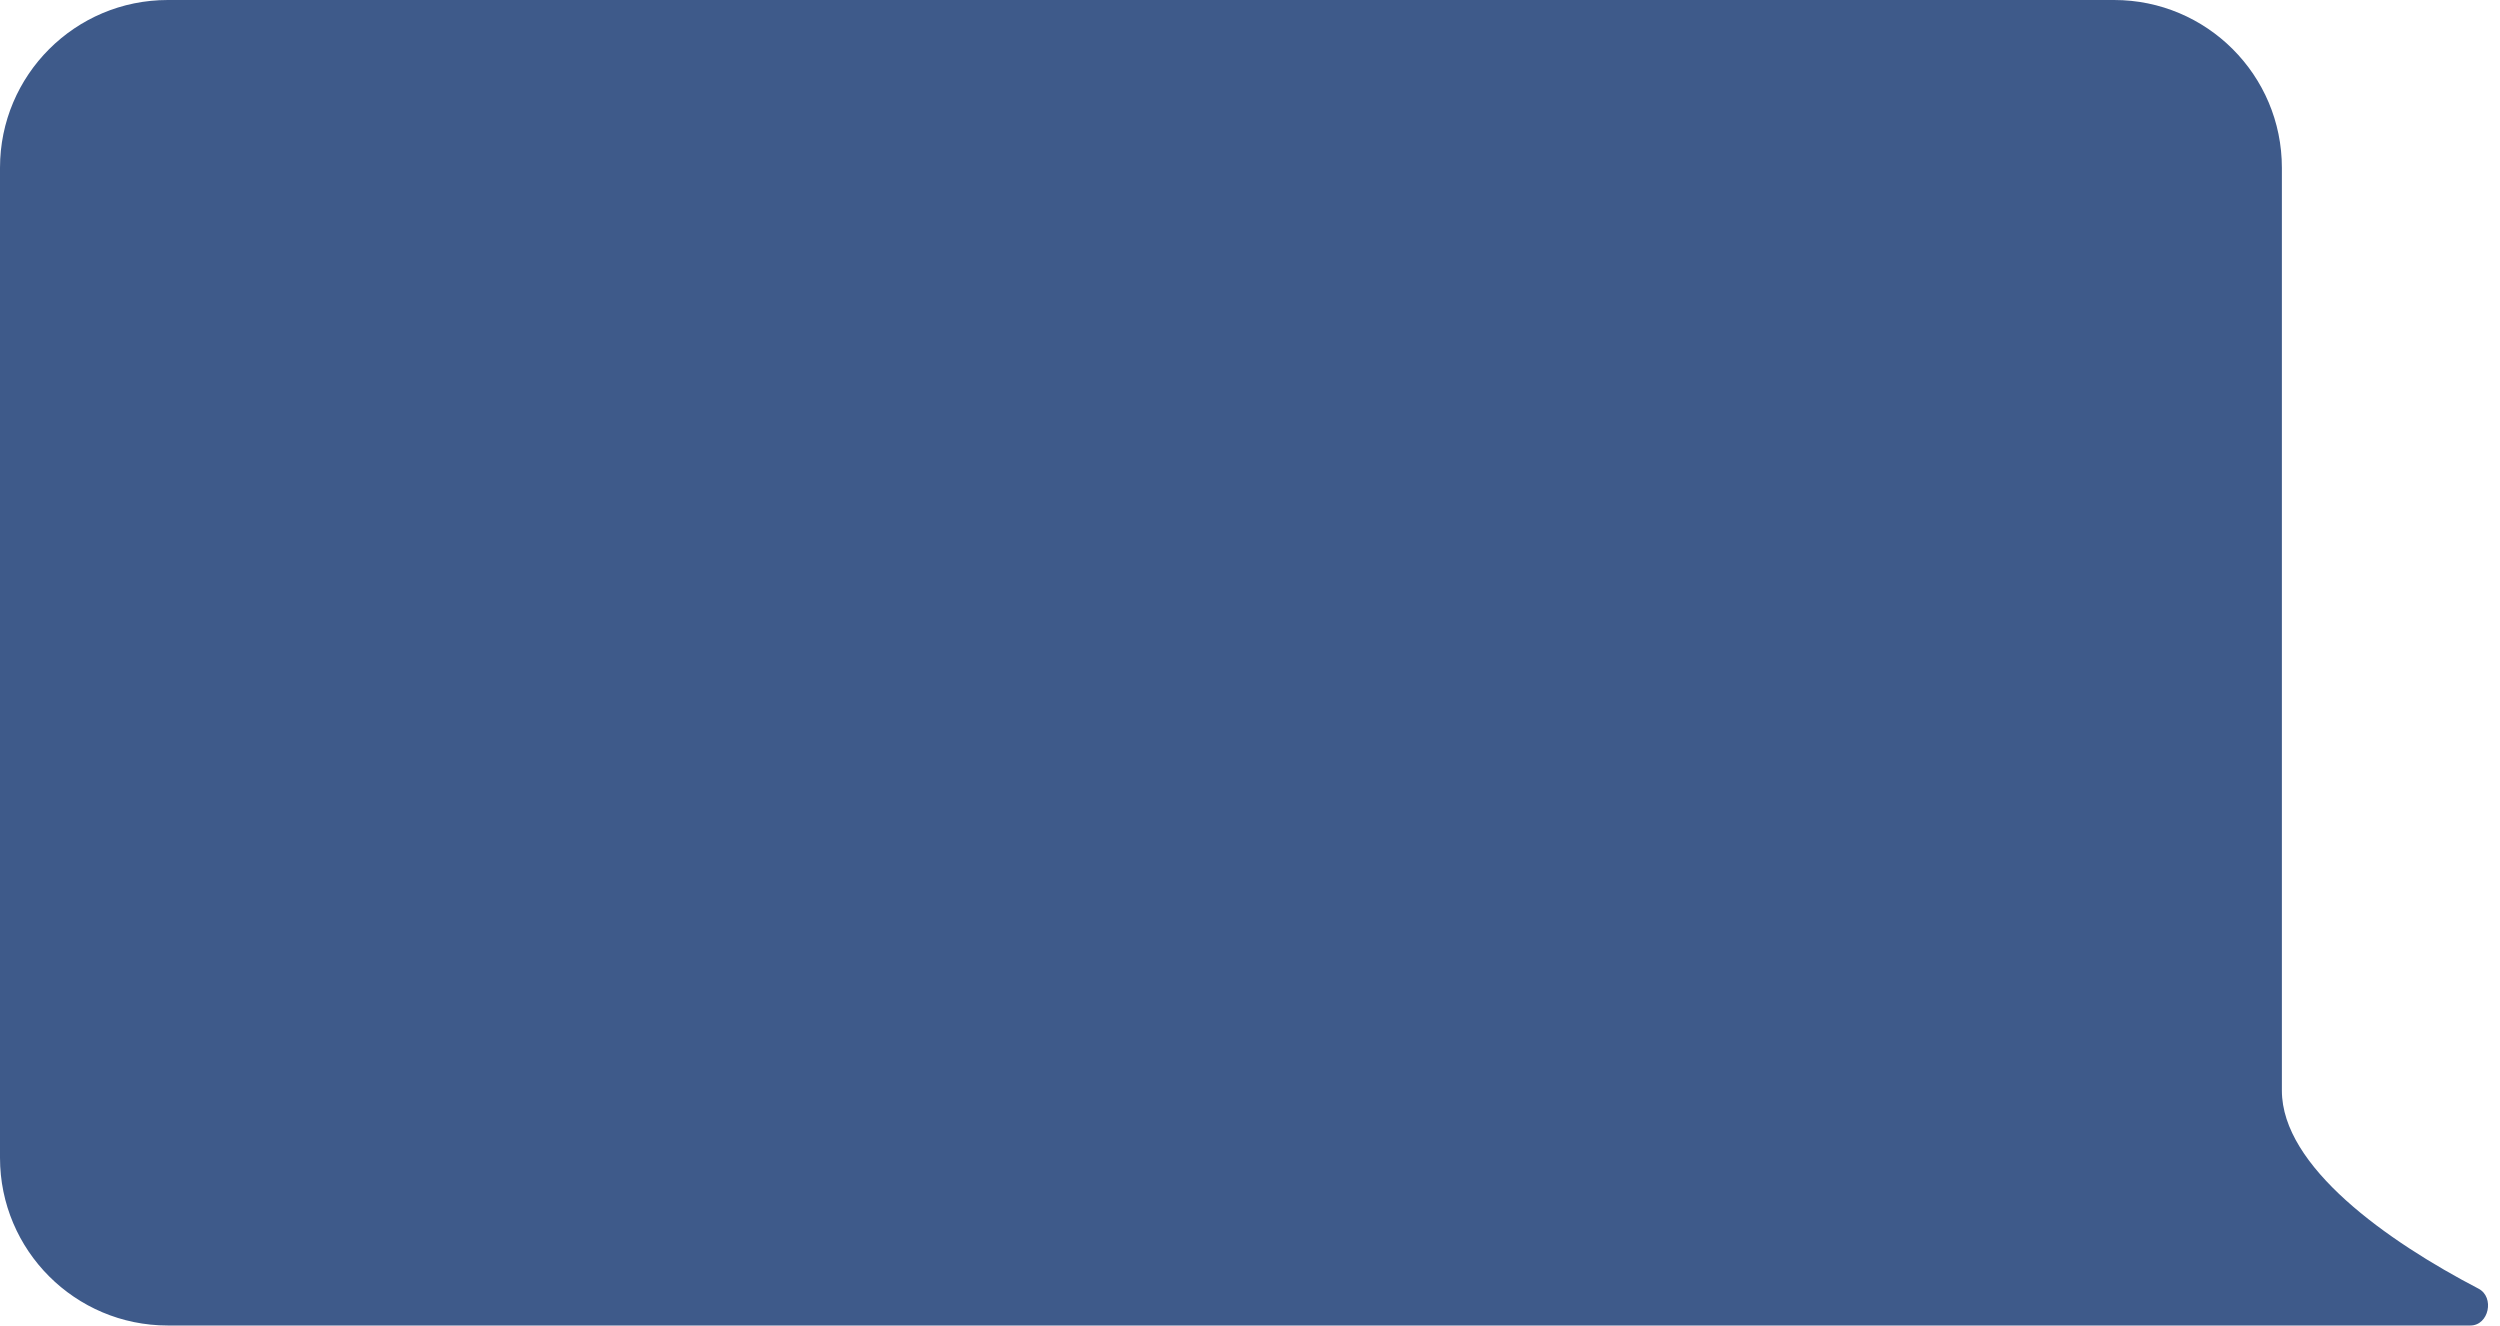 <?xml version="1.0" encoding="UTF-8"?> <svg xmlns="http://www.w3.org/2000/svg" width="149" height="79" viewBox="0 0 149 79" fill="none"><path fill-rule="evenodd" clip-rule="evenodd" d="M10 0C4.477 0 0 4.477 0 10V69C0 74.523 4.477 79 10 79H122.5H126H147.233C148.337 79 148.696 77.312 147.717 76.803C142.276 73.969 136 69.532 136 65V10C136 4.477 131.523 0 126 0H10Z" fill="#3E5A8A"></path></svg> 